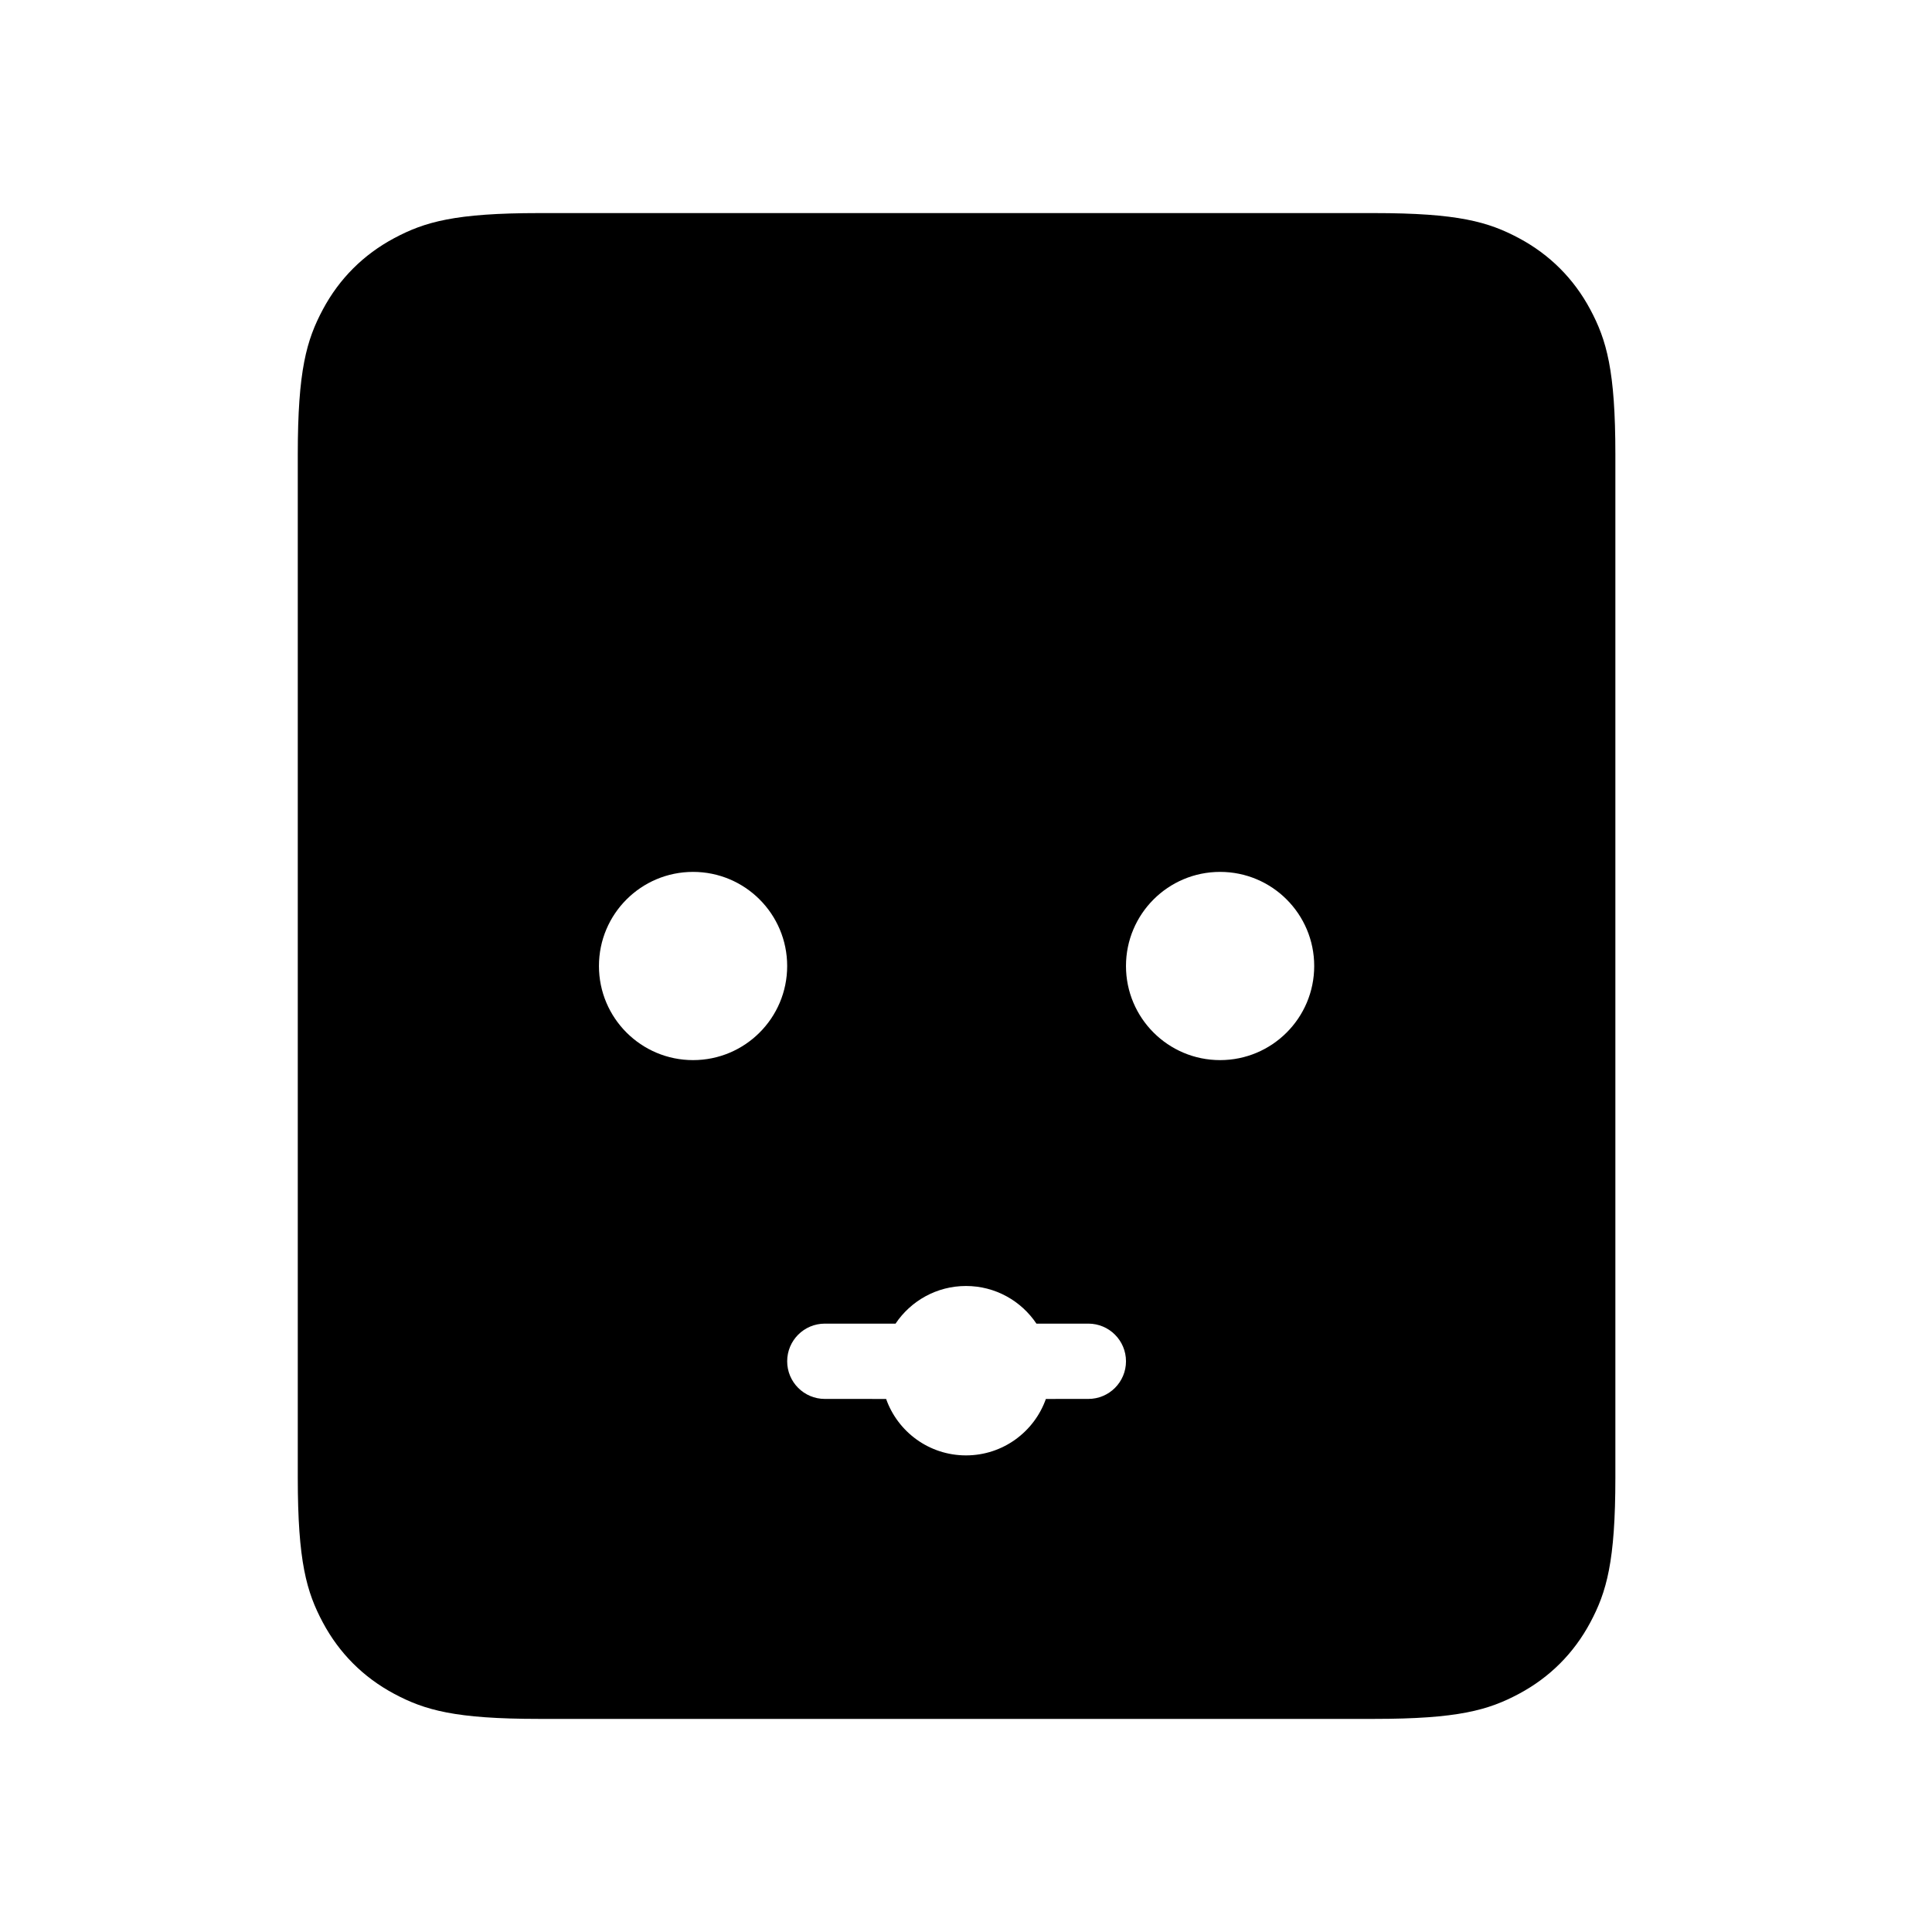 <?xml version="1.0" encoding="UTF-8"?>
<!-- Uploaded to: SVG Repo, www.svgrepo.com, Generator: SVG Repo Mixer Tools -->
<svg fill="#000000" width="800px" height="800px" version="1.1" viewBox="144 144 512 512" xmlns="http://www.w3.org/2000/svg">
 <path d="m508.14 200.47c22.238 0 30.301 2.316 38.43 6.664 8.129 4.348 14.508 10.727 18.855 18.855 4.348 8.129 6.664 16.191 6.664 38.43v271.16c0 22.234-2.316 30.297-6.664 38.426-4.348 8.129-10.727 14.508-18.855 18.855-8.129 4.348-16.191 6.664-38.43 6.664h-221.28c-22.234 0-30.301-2.316-38.43-6.664-8.129-4.348-14.508-10.727-18.855-18.855-4.348-8.129-6.66-16.191-6.66-38.426v-271.16c0-22.238 2.312-30.301 6.66-38.43 4.348-8.129 10.727-14.508 18.855-18.855 8.129-4.348 16.195-6.664 38.43-6.664zm-108.14 284.33c-7.785 0-14.645 3.965-18.672 9.98l-18.742-0.004c-5.508 0-9.977 4.469-9.977 9.977 0 5.512 4.469 9.977 9.977 9.977l16.246 0.008c3.082 8.715 11.395 14.957 21.168 14.957 9.77 0 18.082-6.242 21.168-14.957l11.254-0.008c5.512 0 9.977-4.465 9.977-9.977 0-5.508-4.465-9.977-9.977-9.977l-13.754 0.004c-4.027-6.016-10.887-9.98-18.668-9.98zm-72.332-109.74c-13.773 0-24.941 11.164-24.941 24.941 0 13.773 11.168 24.941 24.941 24.941 13.777 0 24.941-11.168 24.941-24.941 0-13.777-11.164-24.941-24.941-24.941zm139.67 0c-13.773 0-24.941 11.164-24.941 24.941 0 13.773 11.168 24.941 24.941 24.941 13.773 0 24.941-11.168 24.941-24.941 0-13.777-11.168-24.941-24.941-24.941z" fill-rule="evenodd"/>
</svg>